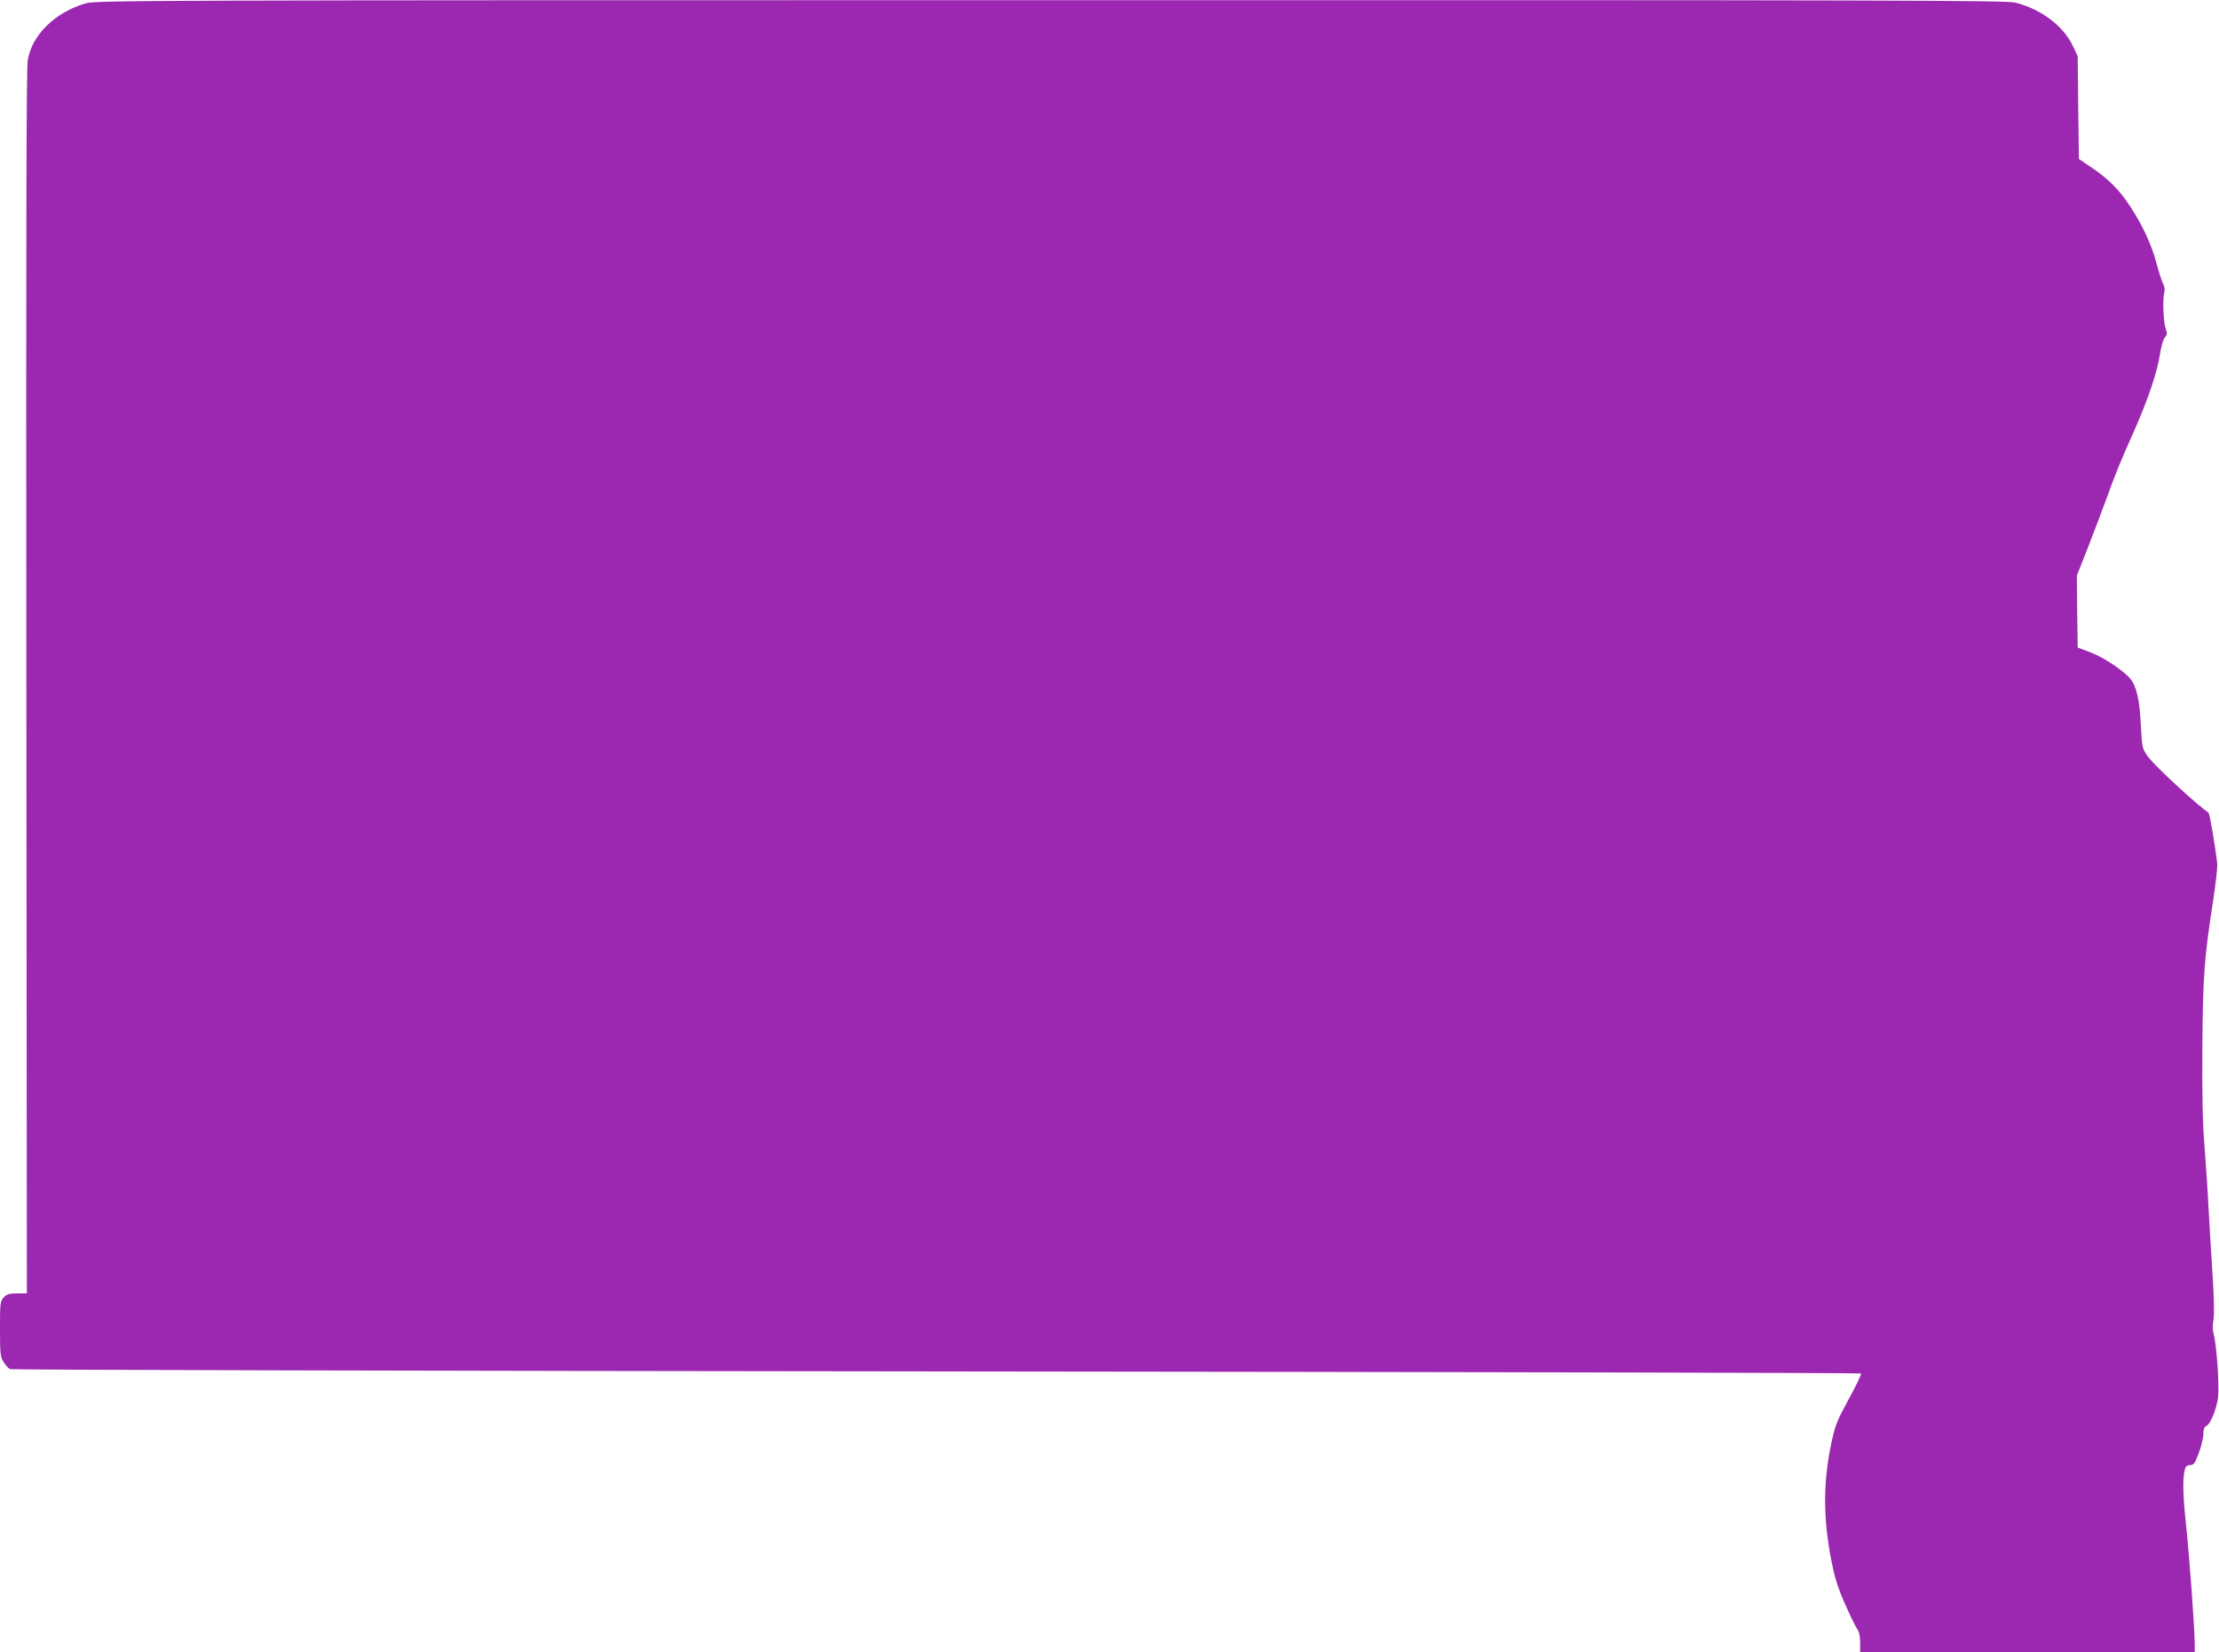 <?xml version="1.0" standalone="no"?>
<!DOCTYPE svg PUBLIC "-//W3C//DTD SVG 20010904//EN"
 "http://www.w3.org/TR/2001/REC-SVG-20010904/DTD/svg10.dtd">
<svg version="1.0" xmlns="http://www.w3.org/2000/svg"
 width="1280pt" height="953pt" viewBox="0 0 1280 953"
 preserveAspectRatio="xMidYMid meet">
<g transform="translate(0,953) scale(0.1,-0.1)"
fill="#9c27b0" stroke="none">
<path d="M495 9511 c-177 -52 -310 -181 -335 -328 -8 -51 -10 -958 -8 -3591
l3 -3522 -56 0 c-45 0 -60 -4 -77 -23 -21 -22 -22 -33 -22 -181 0 -142 2 -162
20 -191 11 -18 28 -37 38 -42 9 -4 2414 -10 5344 -13 2929 -3 5329 -8 5333
-12 4 -3 -28 -70 -71 -148 -69 -127 -79 -152 -101 -258 -47 -225 -47 -429 2
-679 18 -90 37 -153 76 -240 28 -65 60 -130 70 -145 13 -18 19 -44 19 -82 l0
-56 965 0 965 0 0 48 c-1 98 -30 494 -50 687 -20 182 -21 286 -3 331 3 8 15
14 28 14 19 0 27 11 49 71 14 38 26 87 26 109 0 25 5 40 15 44 25 9 63 103 70
170 7 68 -9 298 -25 358 -7 23 -8 56 -2 86 5 28 3 126 -4 242 -7 107 -18 285
-24 395 -5 110 -17 277 -24 370 -10 117 -14 293 -12 560 3 411 10 515 62 849
13 87 24 179 24 205 -1 45 -43 299 -51 304 -73 50 -319 278 -352 327 -30 43
-31 50 -38 180 -7 141 -24 219 -59 263 -36 46 -154 125 -230 154 l-75 28 -3
208 -2 207 64 162 c35 90 84 219 109 288 55 151 76 202 161 393 77 175 131
334 146 437 6 41 18 82 27 93 14 15 15 23 6 50 -14 38 -19 171 -9 208 5 17 2
37 -8 56 -8 16 -24 67 -36 112 -26 104 -82 224 -154 333 -62 95 -129 161 -229
227 l-65 44 -4 296 -3 296 -27 58 c-55 117 -183 214 -333 252 -52 13 -682 15
-5565 14 -5209 0 -5508 -1 -5565 -18z"/>
</g>
</svg>
